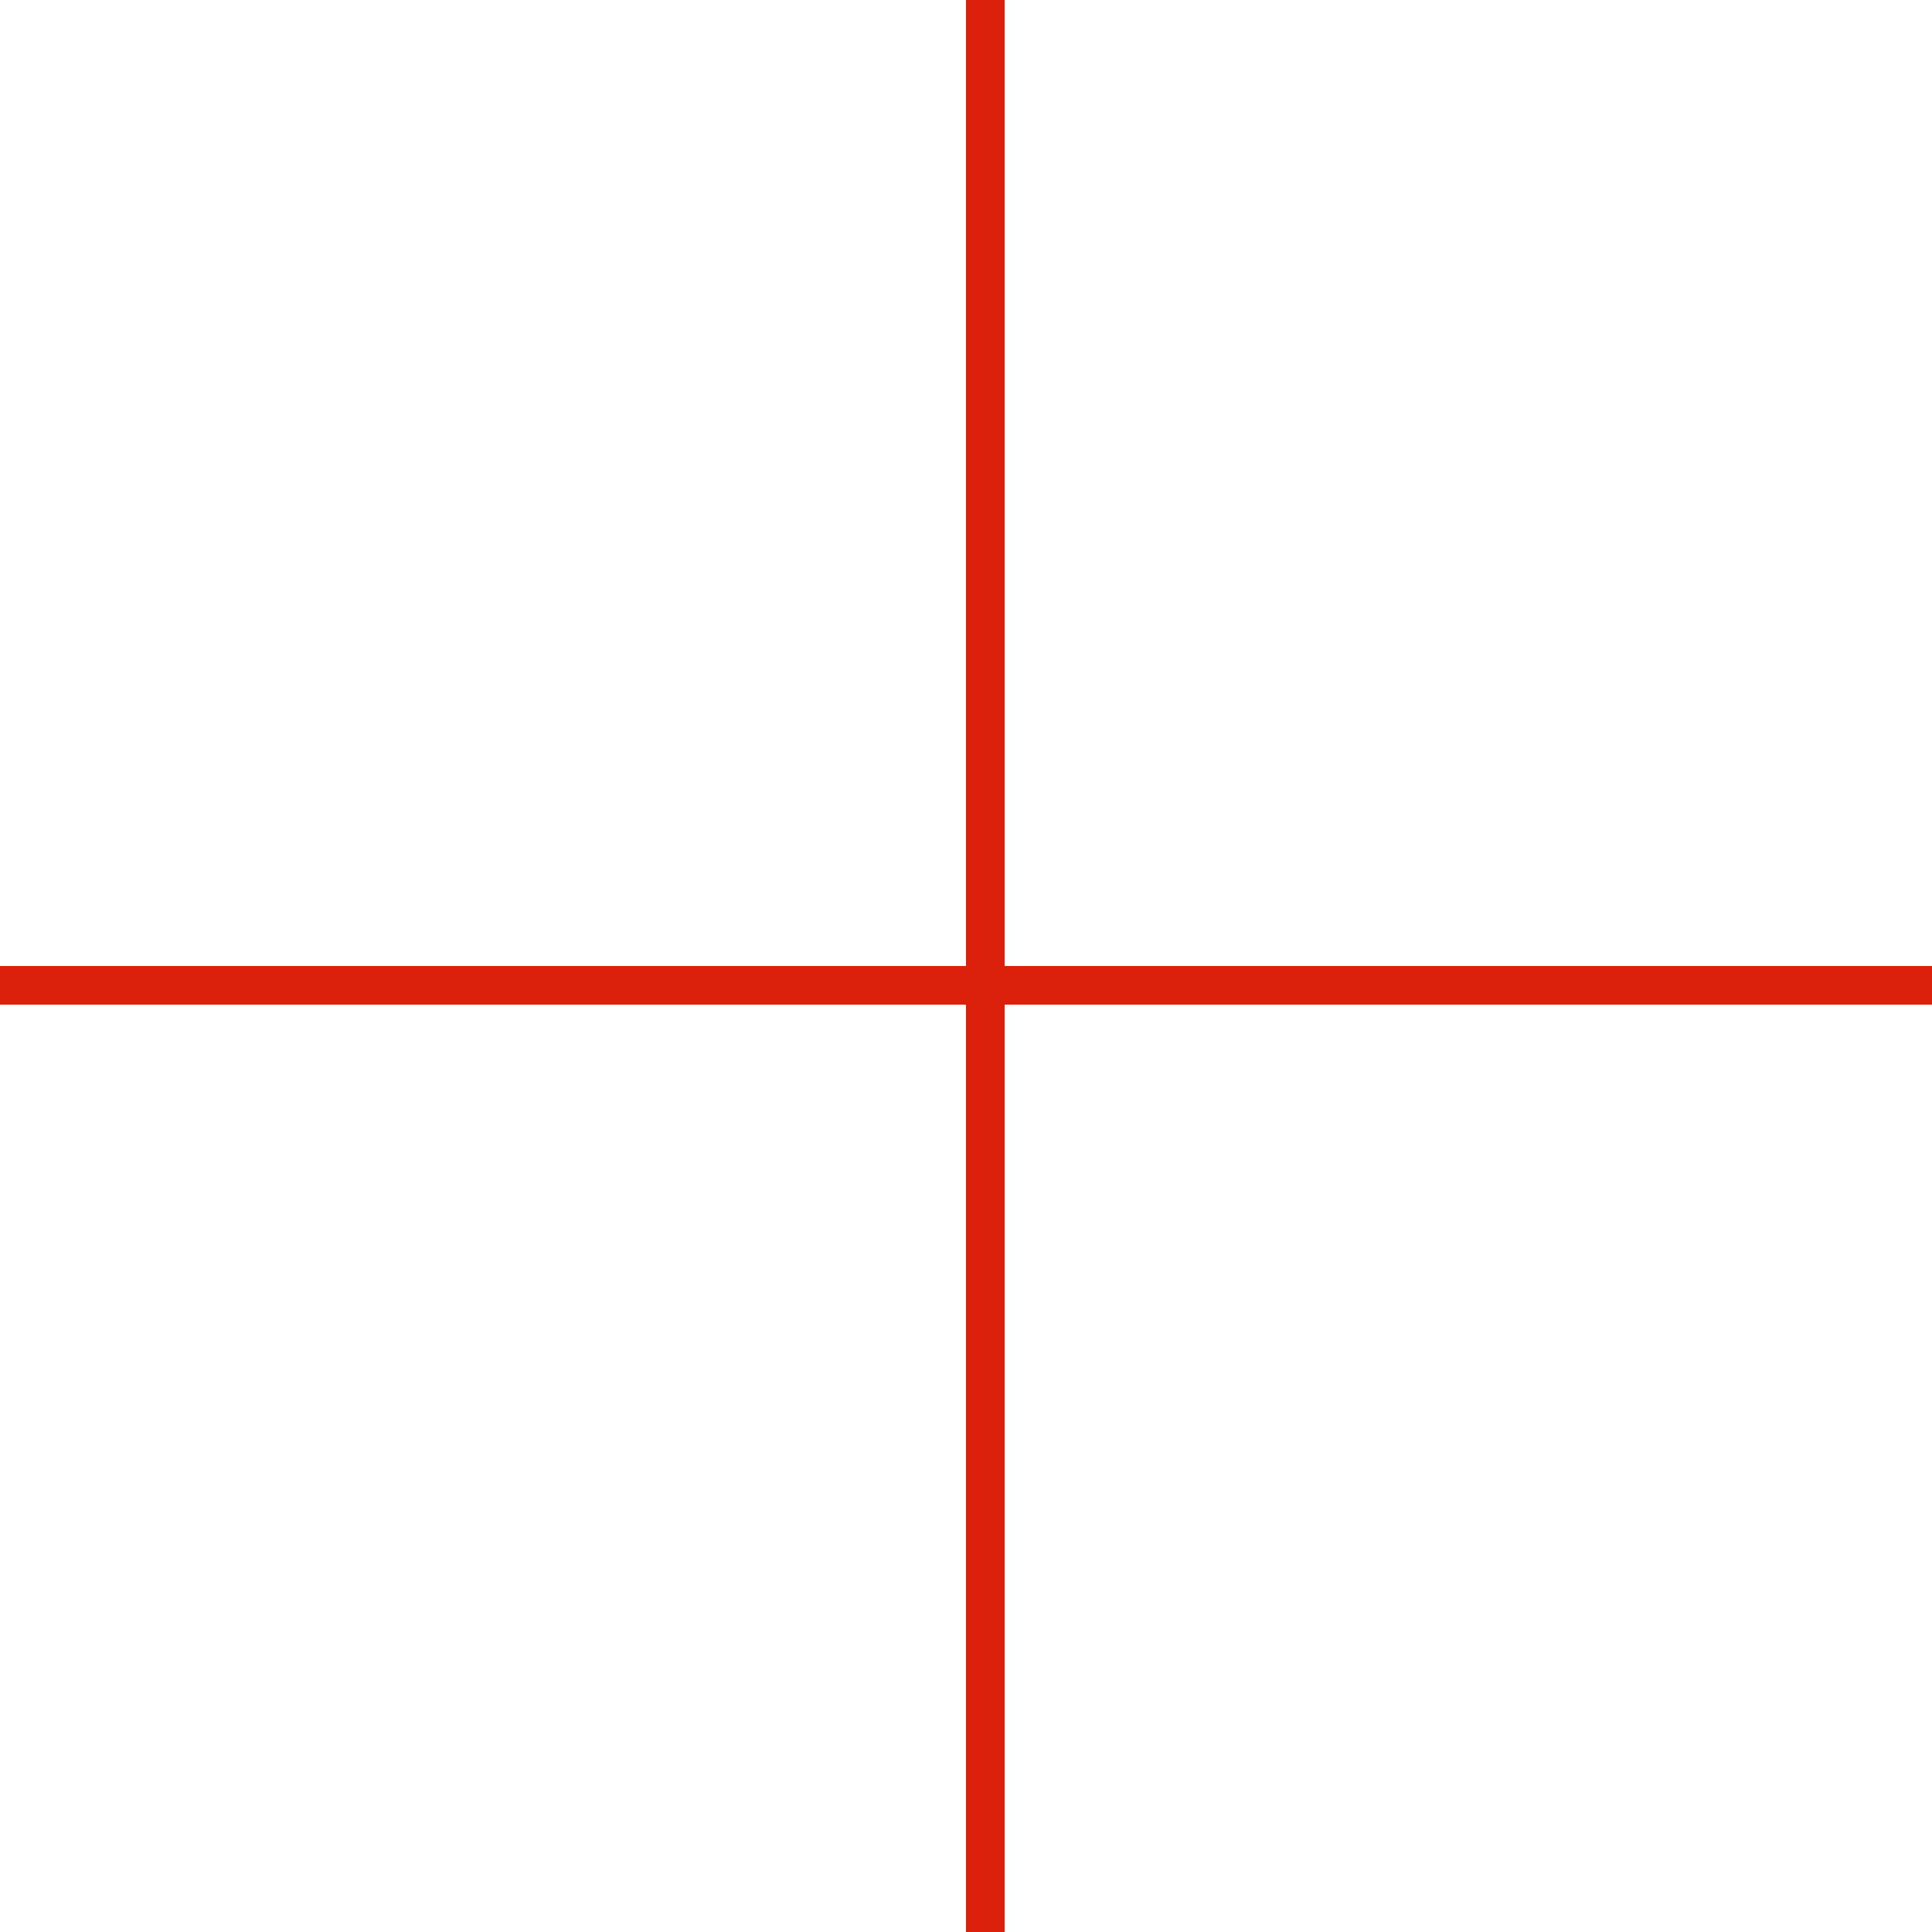 <?xml version="1.0" encoding="UTF-8"?> <svg xmlns="http://www.w3.org/2000/svg" width="100" height="100" viewBox="0 0 100 100" fill="none"> <line x1="51" y1="4.37114e-08" x2="51" y2="100" stroke="#DB210C" stroke-width="2"></line> <line x1="100" y1="51" x2="-8.74228e-08" y2="51" stroke="#DB210C" stroke-width="2"></line> </svg> 
